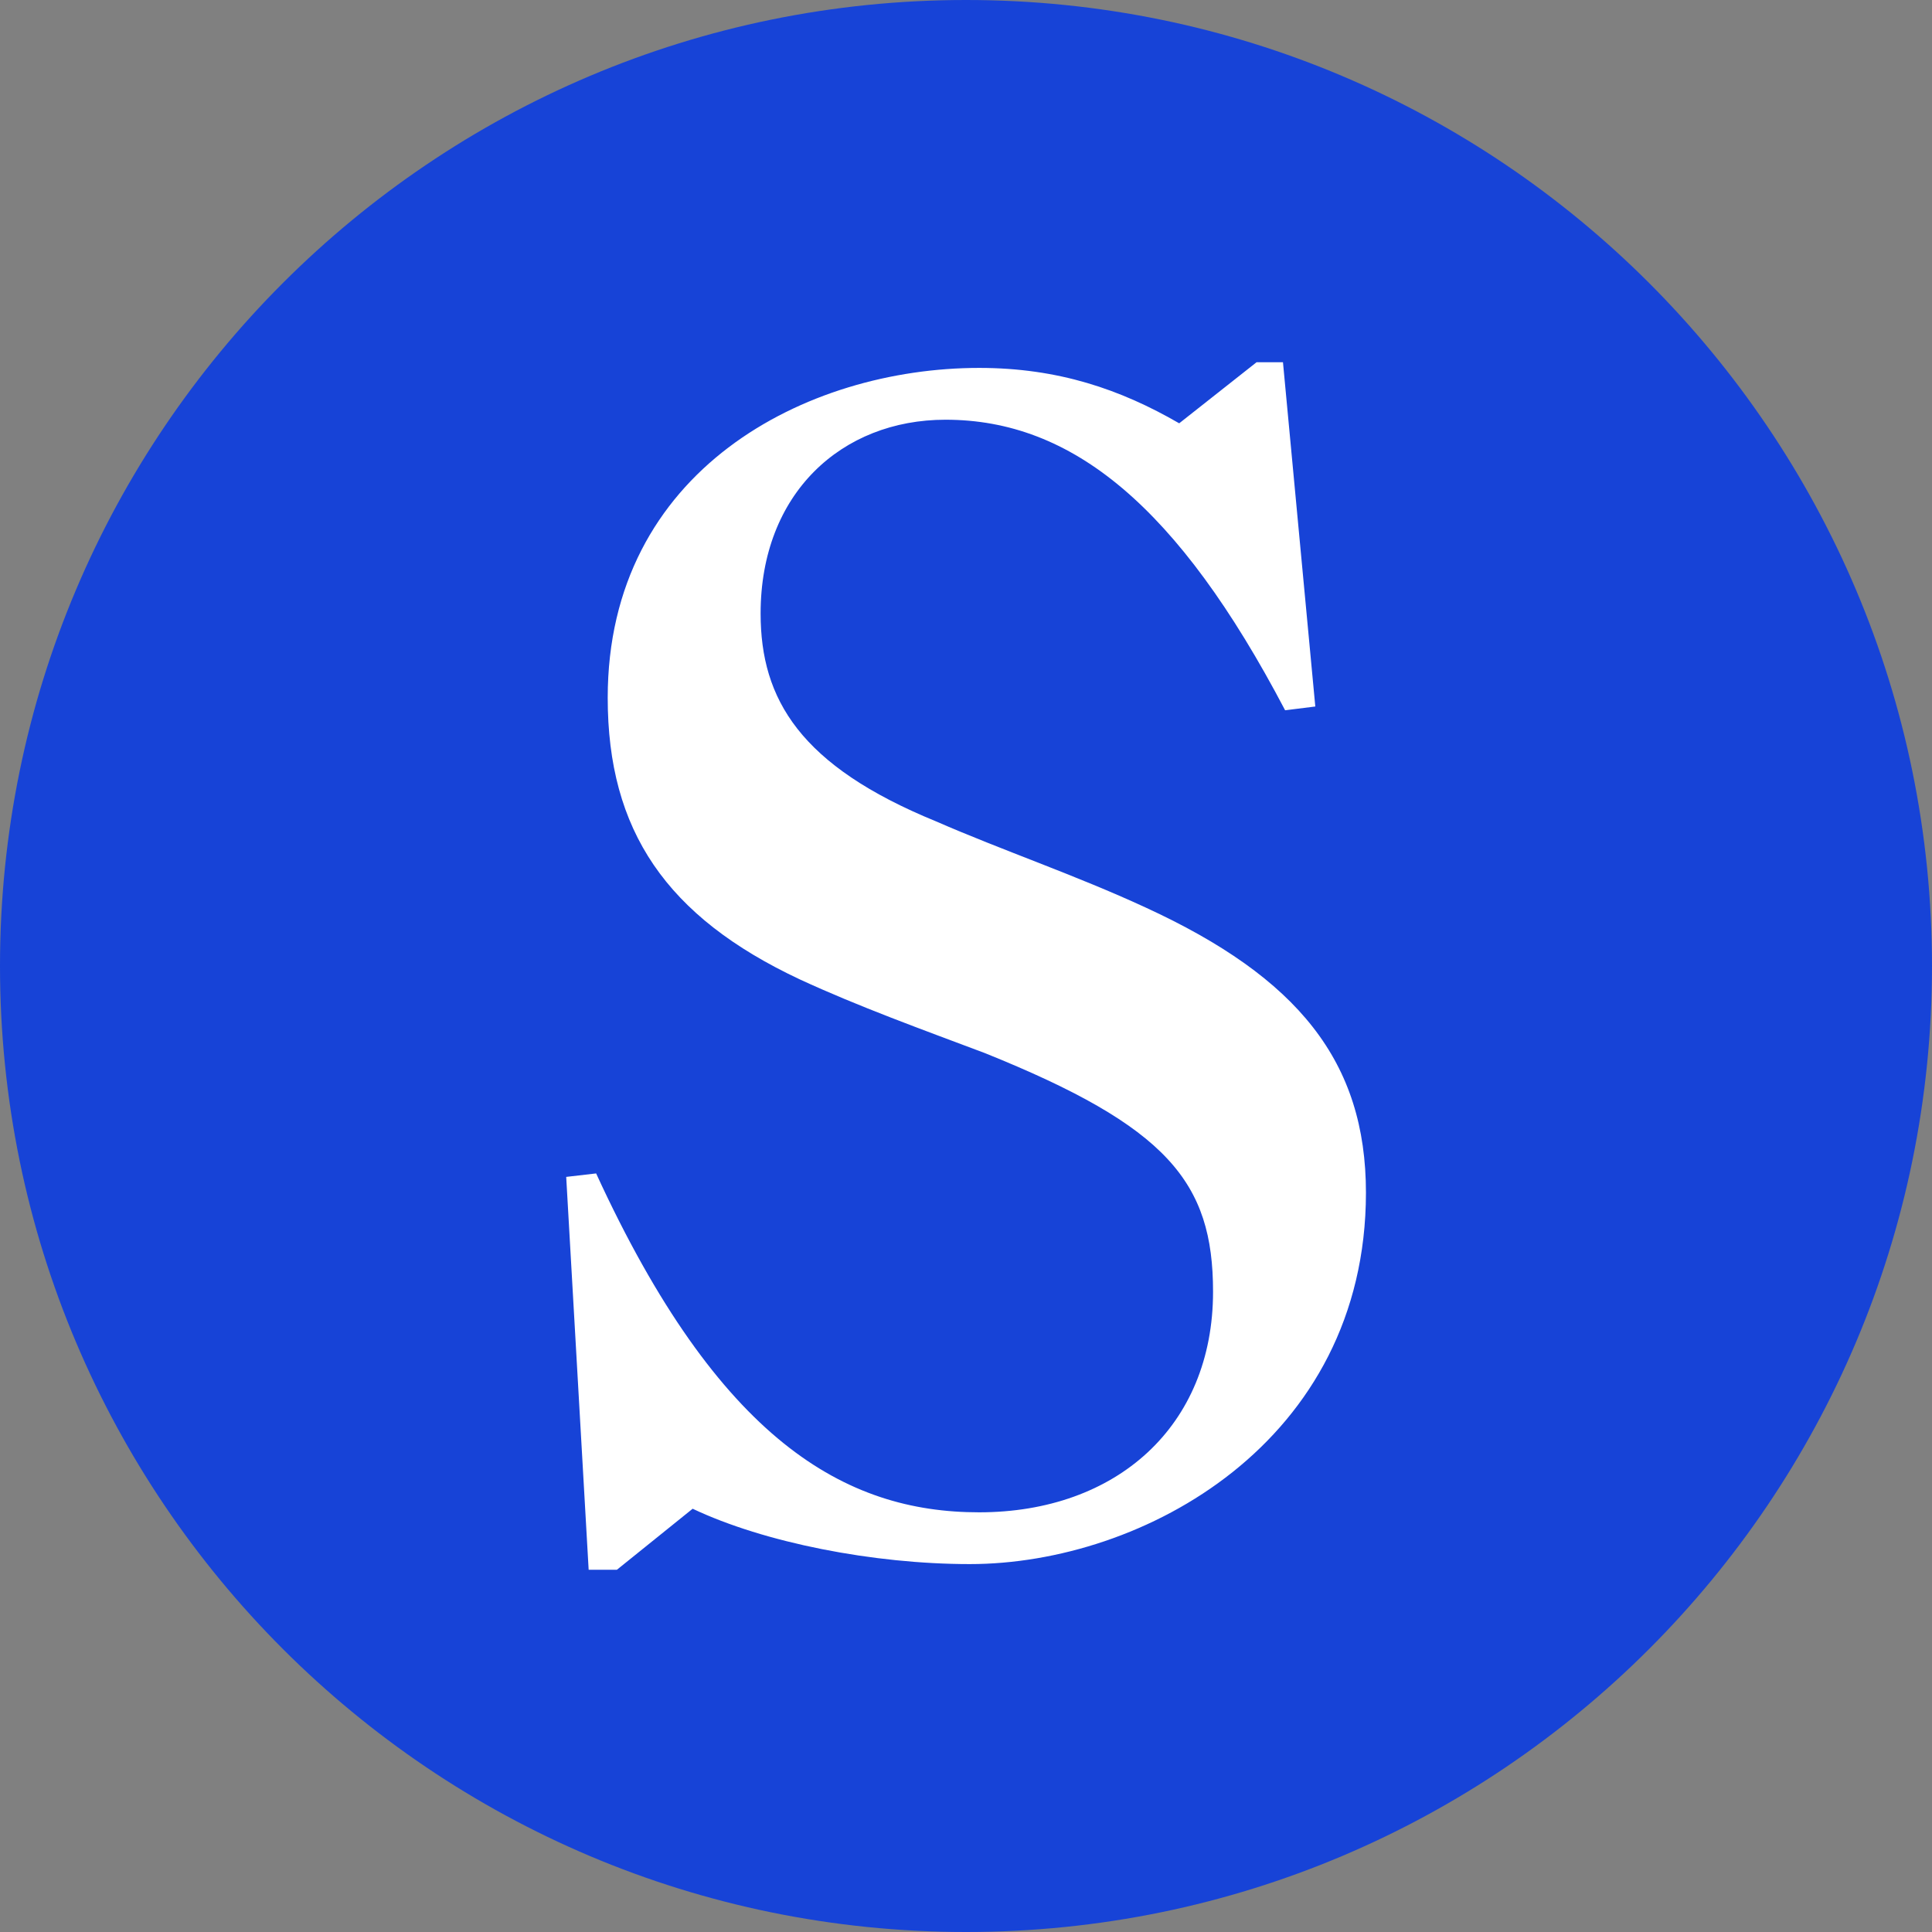 <svg xmlns="http://www.w3.org/2000/svg" version="1.1" xmlns:xlink="http://www.w3.org/1999/xlink" width="512" height="512"><rect width="100%" height="100%" fill="#808080" stroke="none"/><svg viewBox="0 0 512 512" fill="none" xmlns="http://www.w3.org/2000/svg">
    <circle cx="256" cy="256" r="233.703" fill="white"></circle>
    <path d="M256 0C114.62 0 0 114.62 0 256C0 397.38 114.62 512 256 512C397.38 512 512 397.38 512 256C512 114.62 397.38 0 256 0ZM257 414.5C231.47 414.5 202.49 408.81 183.56 399.83L163.49 416H156L150.05 311.89L157.98 310.97C190.51 381.8 223.98 400.78 259.47 400.78C295.9 400.78 321.47 377.94 321.47 342.32C321.47 313.32 309.47 298.58 260.95 279.06C244.52 272.88 227.49 266.73 212 259.57C176.55 242.94 161.05 220.1 161.05 184.92C161.05 124.59 213.57 97.5 259.5 97.5C280.43 97.5 296.98 103.2 312.5 112.18L333 96H340L348.57 187.23L340.57 188.23C312.13 134.03 284.02 111.23 250.57 111.23C223.06 111.23 201.57 130.75 201.57 162.59C201.57 185.35 212.07 202.95 248.08 217.68C265.58 225.33 285.08 231.93 303.58 240.49C344.04 259.09 361.99 281.37 361.99 316.11C361.92 382.2 302.93 414.5 257 414.5Z" fill="#1743D7"></path>
</svg><style>@media (prefers-color-scheme: light) { :root { filter: none; } }
@media (prefers-color-scheme: dark) { :root { filter: none; } }
</style></svg>